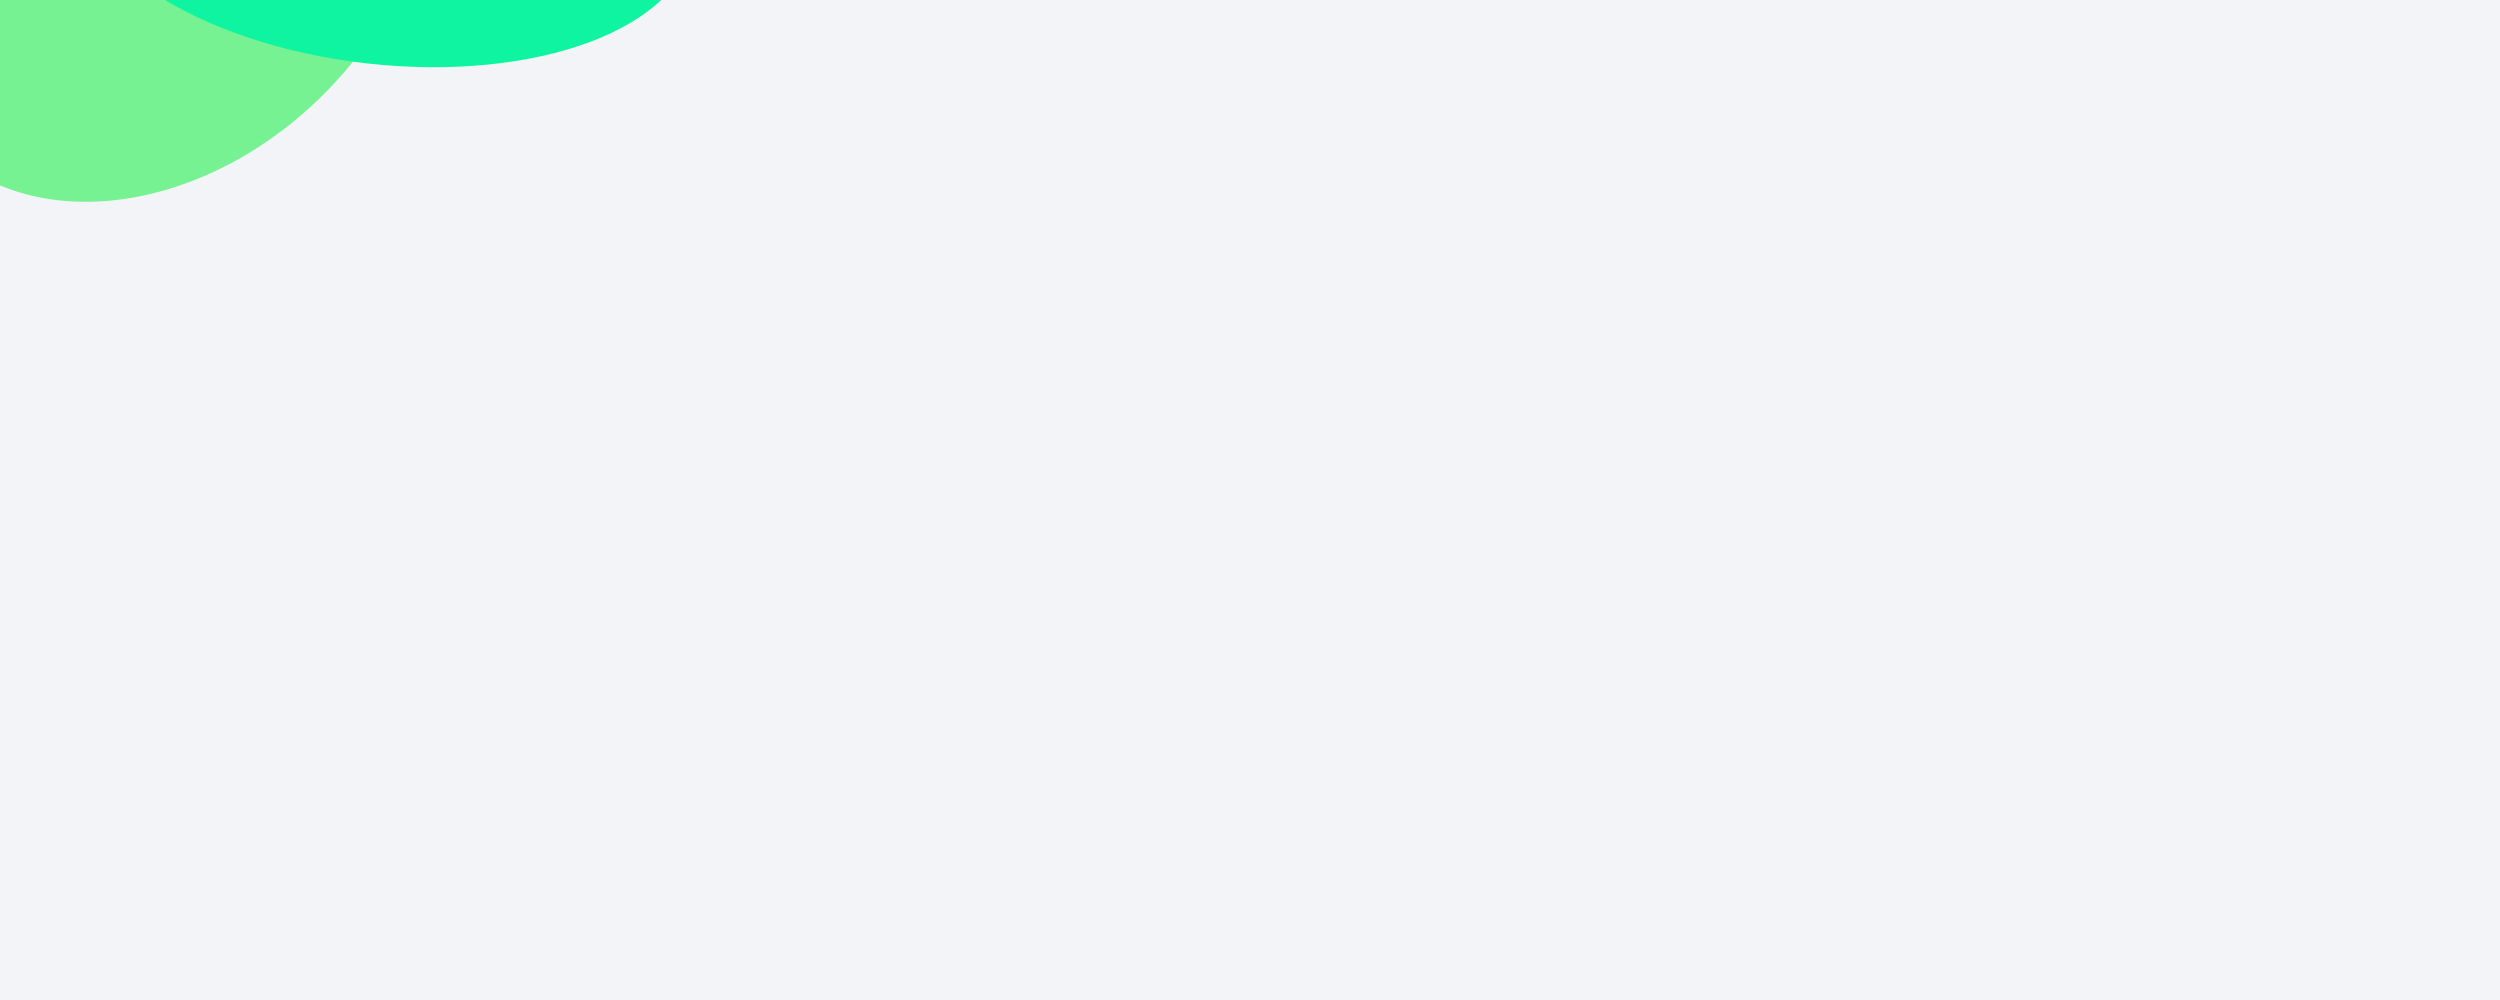 <svg width="1920" height="768" viewBox="0 0 1920 768" fill="none" xmlns="http://www.w3.org/2000/svg">
<g clip-path="url(#clip0_8567_743)">
<rect width="1920" height="768" fill="#F3F4F7"/>
<g filter="url(#filter0_f_8567_743)">
<ellipse cx="121.142" cy="-58.484" rx="182.636" ry="238.621" transform="rotate(44.006 121.142 -58.484)" fill="#76F292"/>
</g>
<g filter="url(#filter1_f_8567_743)">
<ellipse cx="295.081" cy="-72.093" rx="121.519" ry="238.621" transform="rotate(96.442 295.081 -72.093)" fill="#0FF4A1"/>
</g>
</g>
<defs>
<filter id="filter0_f_8567_743" x="-442.769" y="-624.326" width="1127.82" height="1131.68" filterUnits="userSpaceOnUse" color-interpolation-filters="sRGB">
<feFlood flood-opacity="0" result="BackgroundImageFix"/>
<feBlend mode="normal" in="SourceGraphic" in2="BackgroundImageFix" result="shape"/>
<feGaussianBlur stdDeviation="176.194" result="effect1_foregroundBlur_8567_743"/>
</filter>
<filter id="filter1_f_8567_743" x="-294.819" y="-548.19" width="1179.8" height="952.195" filterUnits="userSpaceOnUse" color-interpolation-filters="sRGB">
<feFlood flood-opacity="0" result="BackgroundImageFix"/>
<feBlend mode="normal" in="SourceGraphic" in2="BackgroundImageFix" result="shape"/>
<feGaussianBlur stdDeviation="176.194" result="effect1_foregroundBlur_8567_743"/>
</filter>
<clipPath id="clip0_8567_743">
<rect width="1920" height="768" fill="white"/>
</clipPath>
</defs>
</svg>
